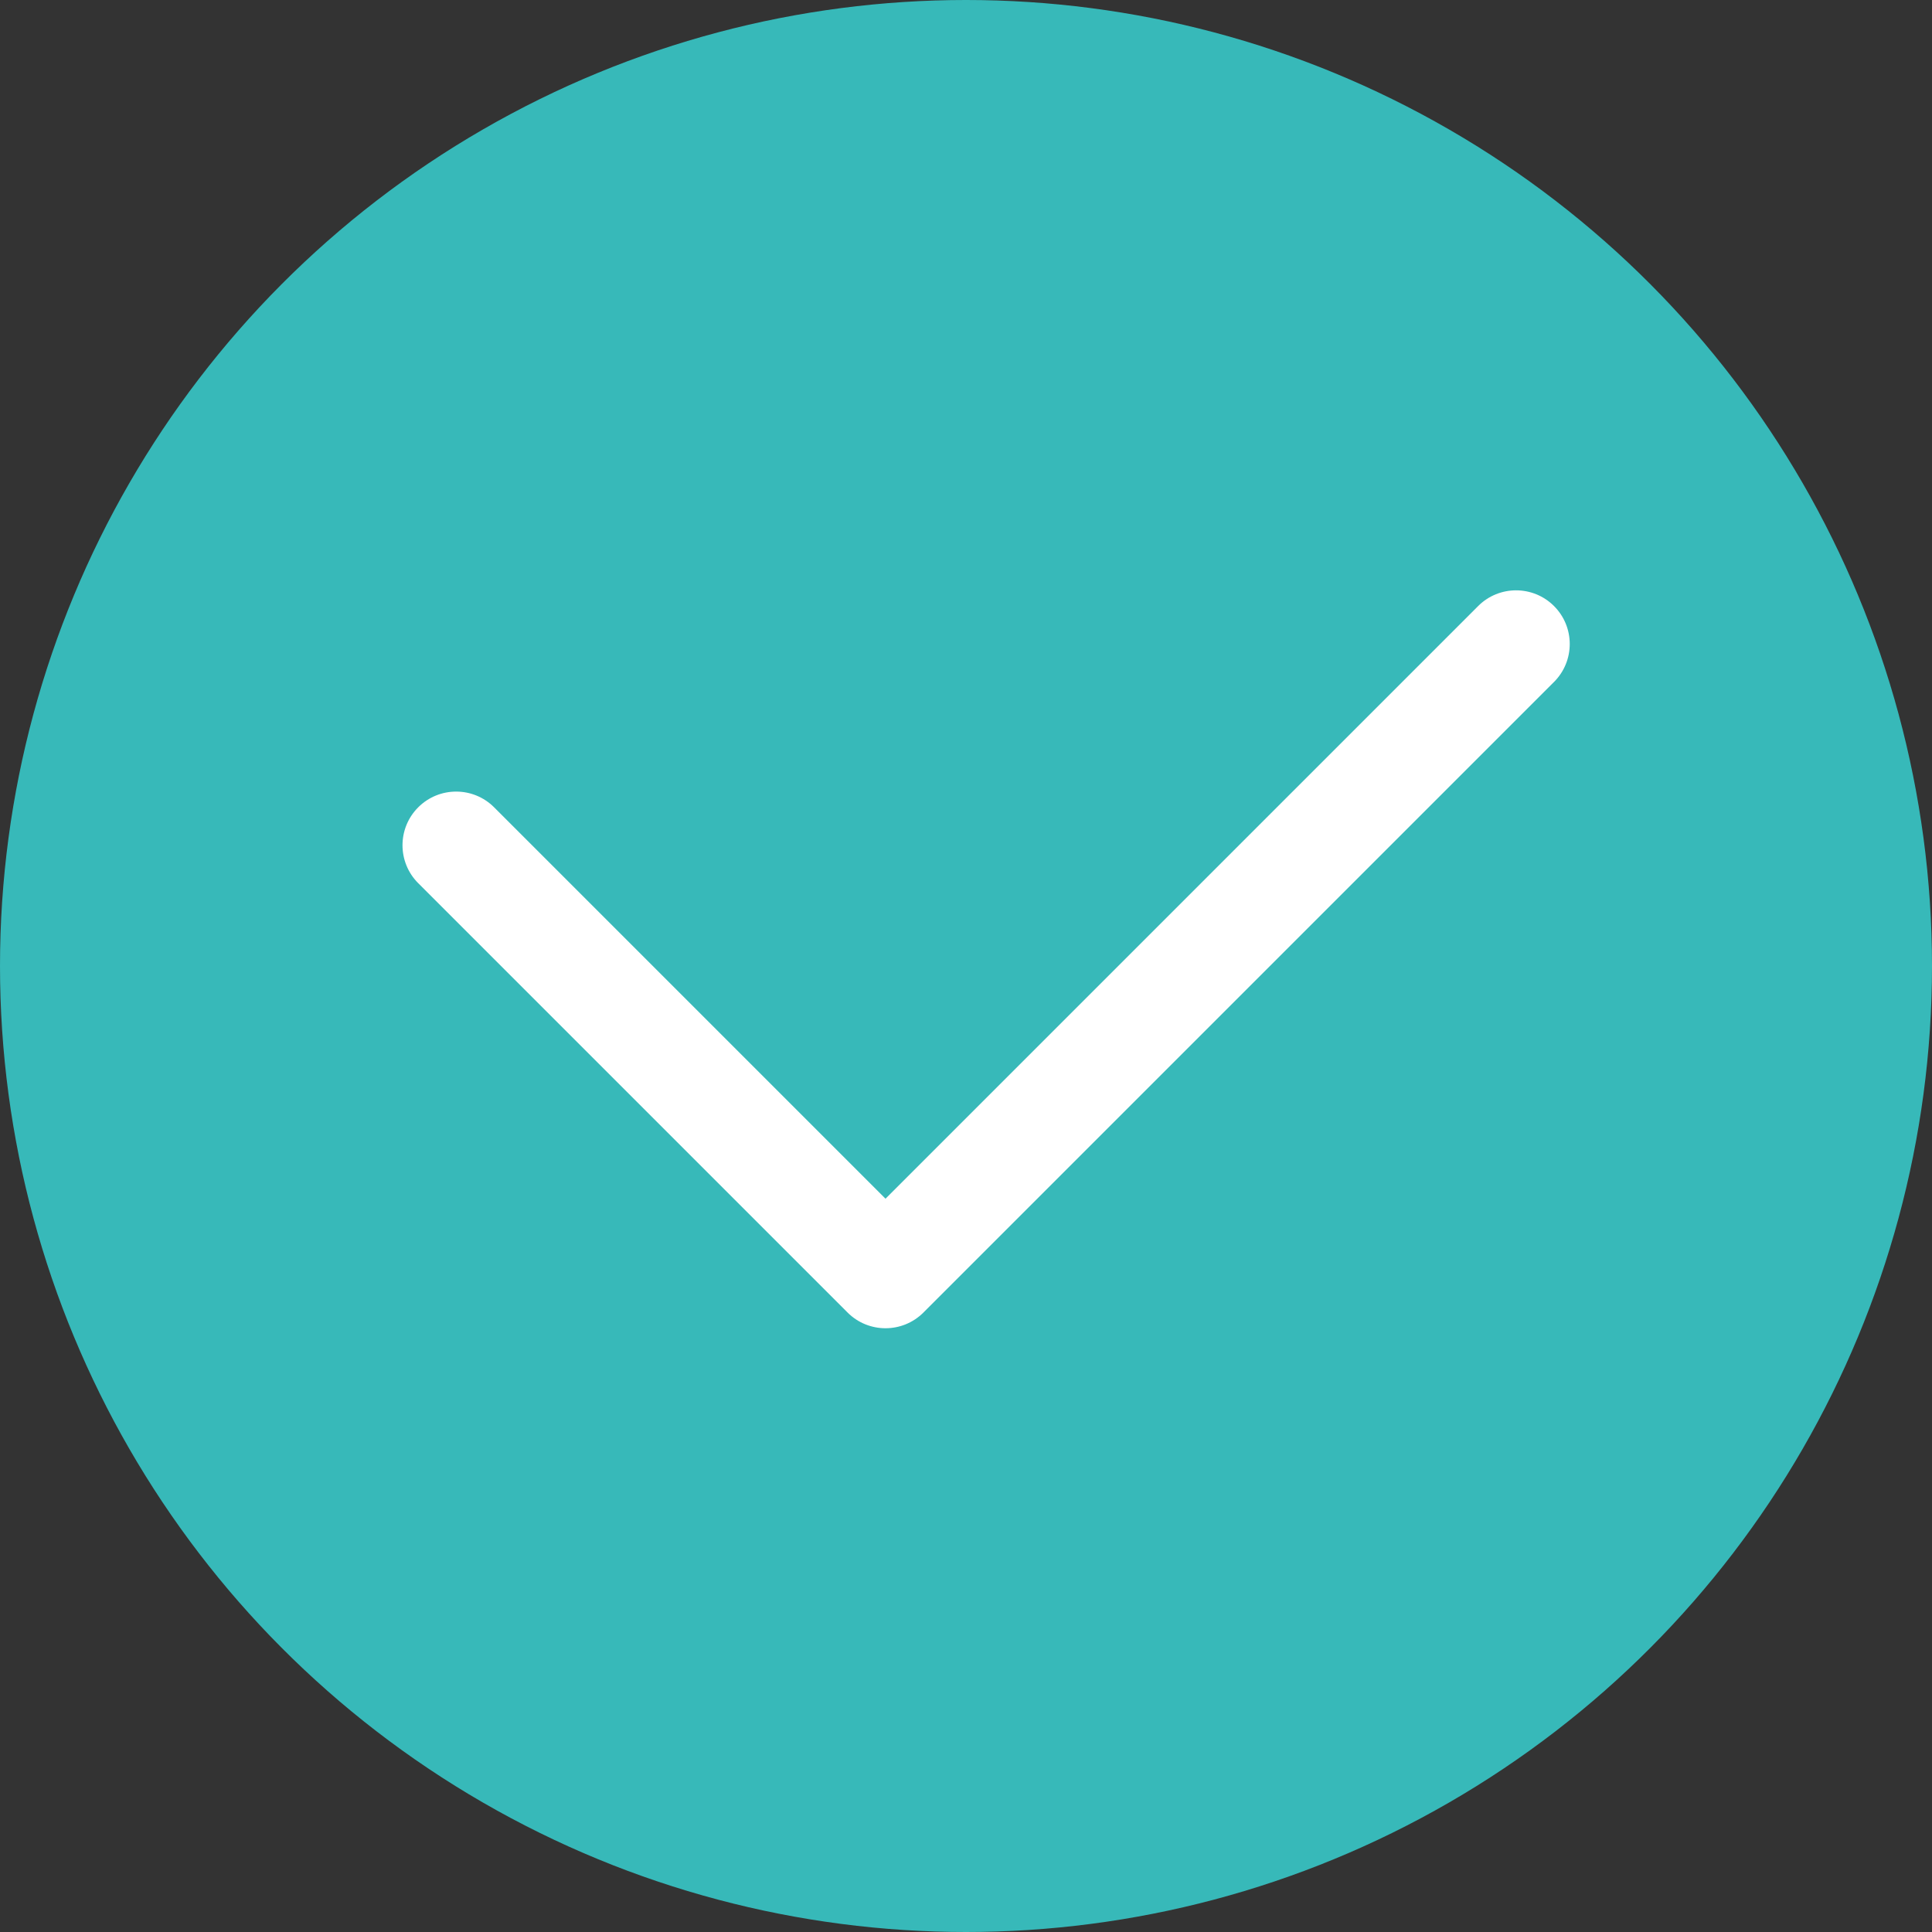 <svg width="72" height="72" viewBox="0 0 72 72" fill="none" xmlns="http://www.w3.org/2000/svg">
<rect x="0" y="0" width="72" height="72" fill="#333333" stroke="none"/>
<circle cx="36" cy="36" r="36" fill="#37B9B9"/>
<path fill-rule="evenodd" clip-rule="evenodd" d="M57.914 22.586C58.695 23.367 58.695 24.633 57.914 25.414L34.414 48.914C33.633 49.695 32.367 49.695 31.586 48.914L15.586 32.914C14.805 32.133 14.805 30.867 15.586 30.086C16.367 29.305 17.633 29.305 18.414 30.086L33 44.672L55.086 22.586C55.867 21.805 57.133 21.805 57.914 22.586Z" fill="white"/>
</svg>
